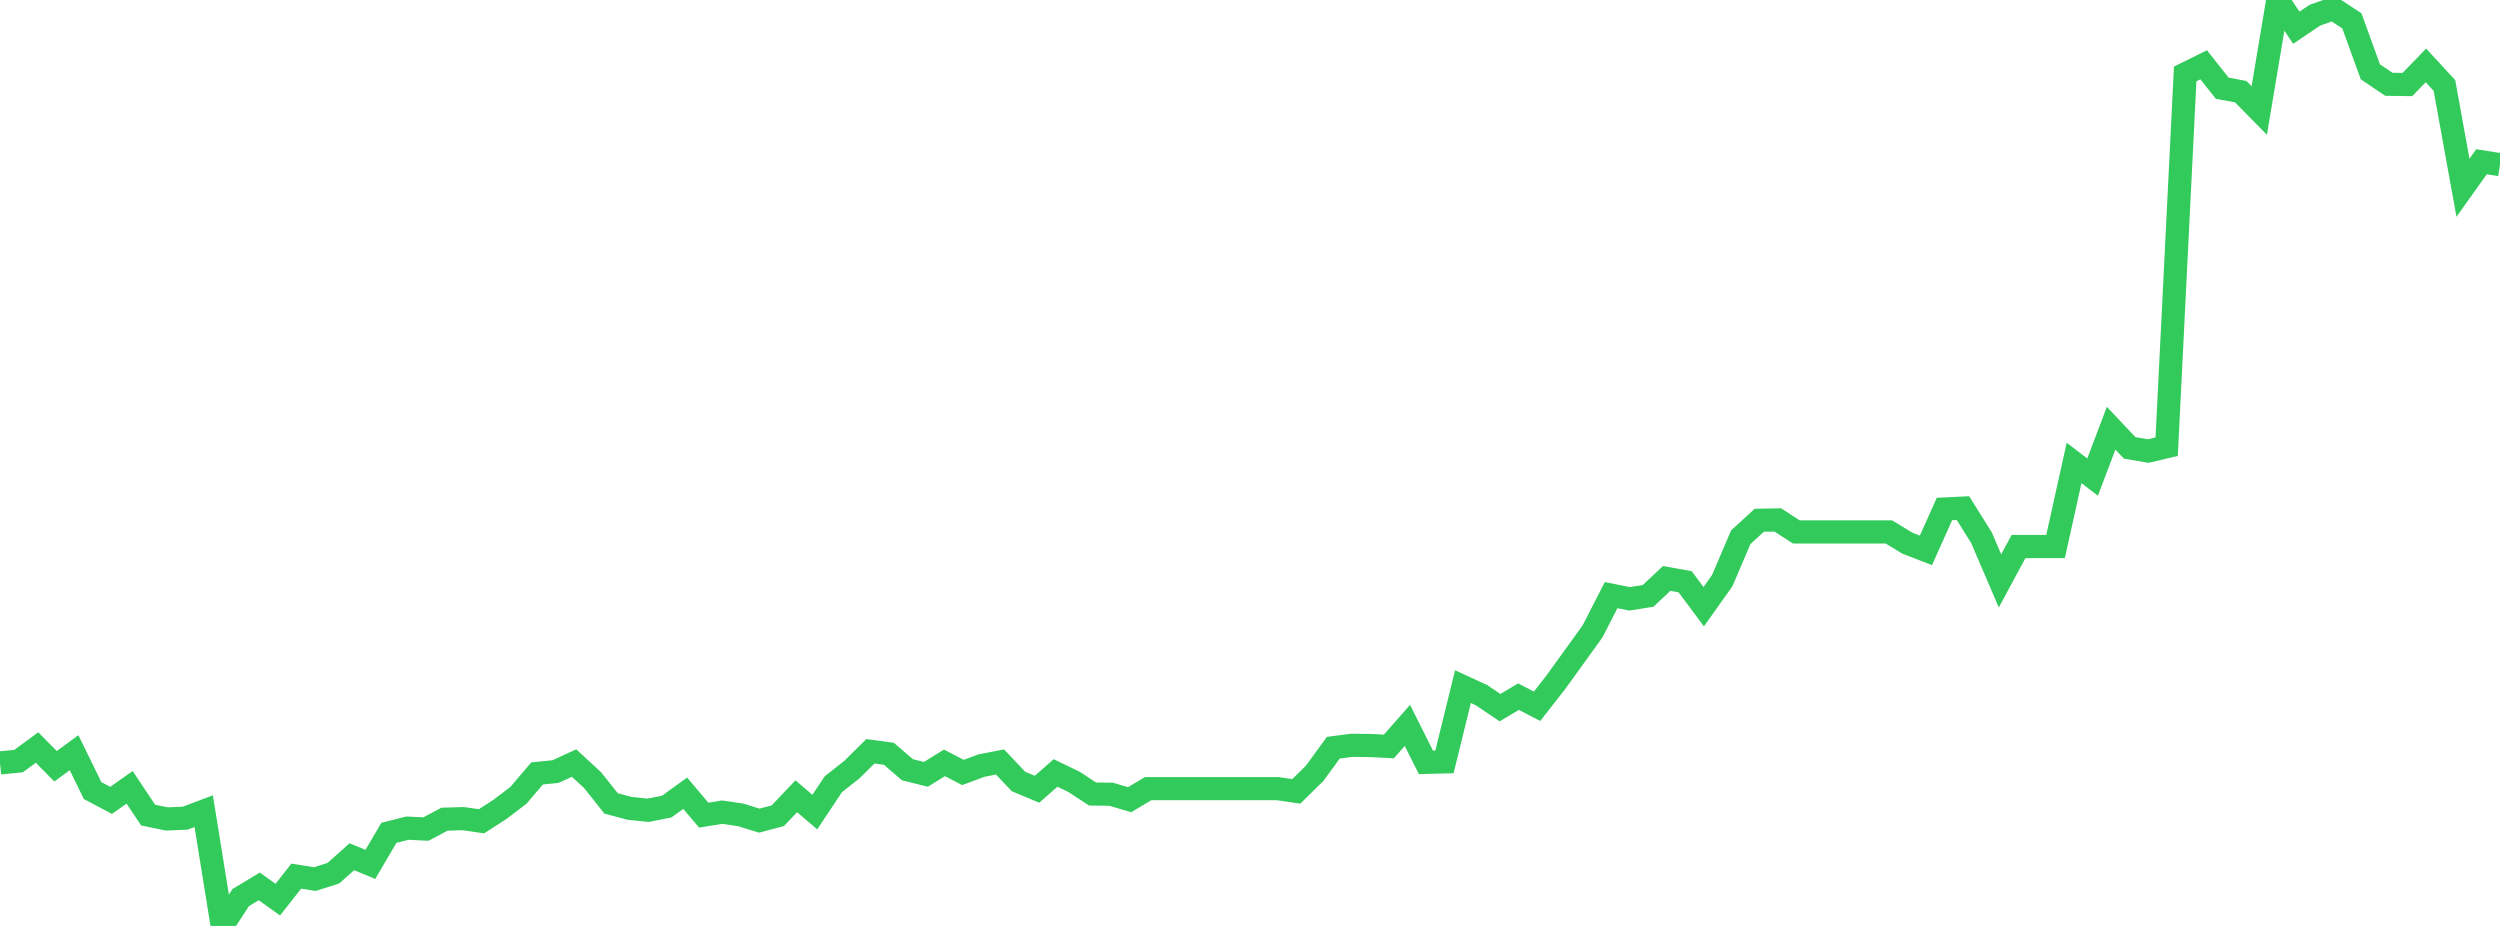 <?xml version="1.0" standalone="no"?>
<!DOCTYPE svg PUBLIC "-//W3C//DTD SVG 1.1//EN" "http://www.w3.org/Graphics/SVG/1.1/DTD/svg11.dtd">

<svg width="135" height="50" viewBox="0 0 135 50" preserveAspectRatio="none" 
  xmlns="http://www.w3.org/2000/svg"
  xmlns:xlink="http://www.w3.org/1999/xlink">


<polyline points="0.0, 41.197 1.0, 41.099 2.0, 40.367 3.0, 41.379 4.0, 40.645 5.0, 42.691 6.0, 43.22 7.0, 42.516 8.0, 44.016 9.0, 44.222 10.0, 44.182 11.0, 43.802 12.0, 50.0 13.0, 48.469 14.0, 47.865 15.0, 48.581 16.0, 47.309 17.0, 47.471 18.0, 47.154 19.0, 46.263 20.0, 46.677 21.0, 44.972 22.0, 44.72 23.0, 44.769 24.0, 44.237 25.0, 44.205 26.0, 44.349 27.0, 43.705 28.0, 42.944 29.0, 41.766 30.0, 41.664 31.0, 41.205 32.0, 42.127 33.0, 43.384 34.0, 43.651 35.0, 43.755 36.0, 43.557 37.0, 42.834 38.0, 44.017 39, 43.856 40.0, 44.004 41.0, 44.315 42.0, 44.05 43.0, 42.998 44.0, 43.853 45.0, 42.348 46.0, 41.56 47.0, 40.571 48.0, 40.704 49.0, 41.565 50.0, 41.814 51.0, 41.195 52.0, 41.712 53.0, 41.342 54.0, 41.146 55.0, 42.202 56.0, 42.619 57.0, 41.739 58.0, 42.224 59.0, 42.876 60.0, 42.889 61.0, 43.183 62.0, 42.587 63.0, 42.587 64.0, 42.587 65.0, 42.587 66.0, 42.587 67.0, 42.587 68.0, 42.587 69.0, 42.587 70.0, 42.733 71.0, 41.748 72.0, 40.376 73.0, 40.246 74.0, 40.258 75.0, 40.309 76.0, 39.171 77.0, 41.167 78, 41.143 79.0, 37.079 80.0, 37.539 81.0, 38.213 82.0, 37.619 83.0, 38.139 84.0, 36.862 85.0, 35.477 86.0, 34.091 87.0, 32.137 88.0, 32.337 89.0, 32.176 90.0, 31.236 91.0, 31.416 92.0, 32.762 93.0, 31.356 94.0, 29.013 95.0, 28.095 96.0, 28.076 97.0, 28.724 98.0, 28.724 99.0, 28.724 100.0, 28.724 101.0, 28.724 102.0, 28.724 103.0, 29.333 104.0, 29.721 105.0, 27.486 106.0, 27.438 107.0, 29.037 108.0, 31.369 109, 29.513 110.0, 29.513 111.0, 29.513 112.0, 24.999 113.0, 25.763 114.0, 23.123 115.0, 24.185 116.0, 24.357 117.0, 24.12 118.0, 3.993 119.0, 3.498 120.0, 4.764 121.0, 4.95 122.0, 5.967 123.0, 0.0 124.0, 1.497 125.0, 0.823 126.0, 0.468 127.0, 1.126 128.0, 3.879 129.0, 4.552 130.0, 4.563 131.0, 3.532 132.0, 4.619 133.0, 10.138 134.0, 8.735 135.0, 8.892" fill="none" stroke="#32ca5b" stroke-width="1.25"/>

</svg>